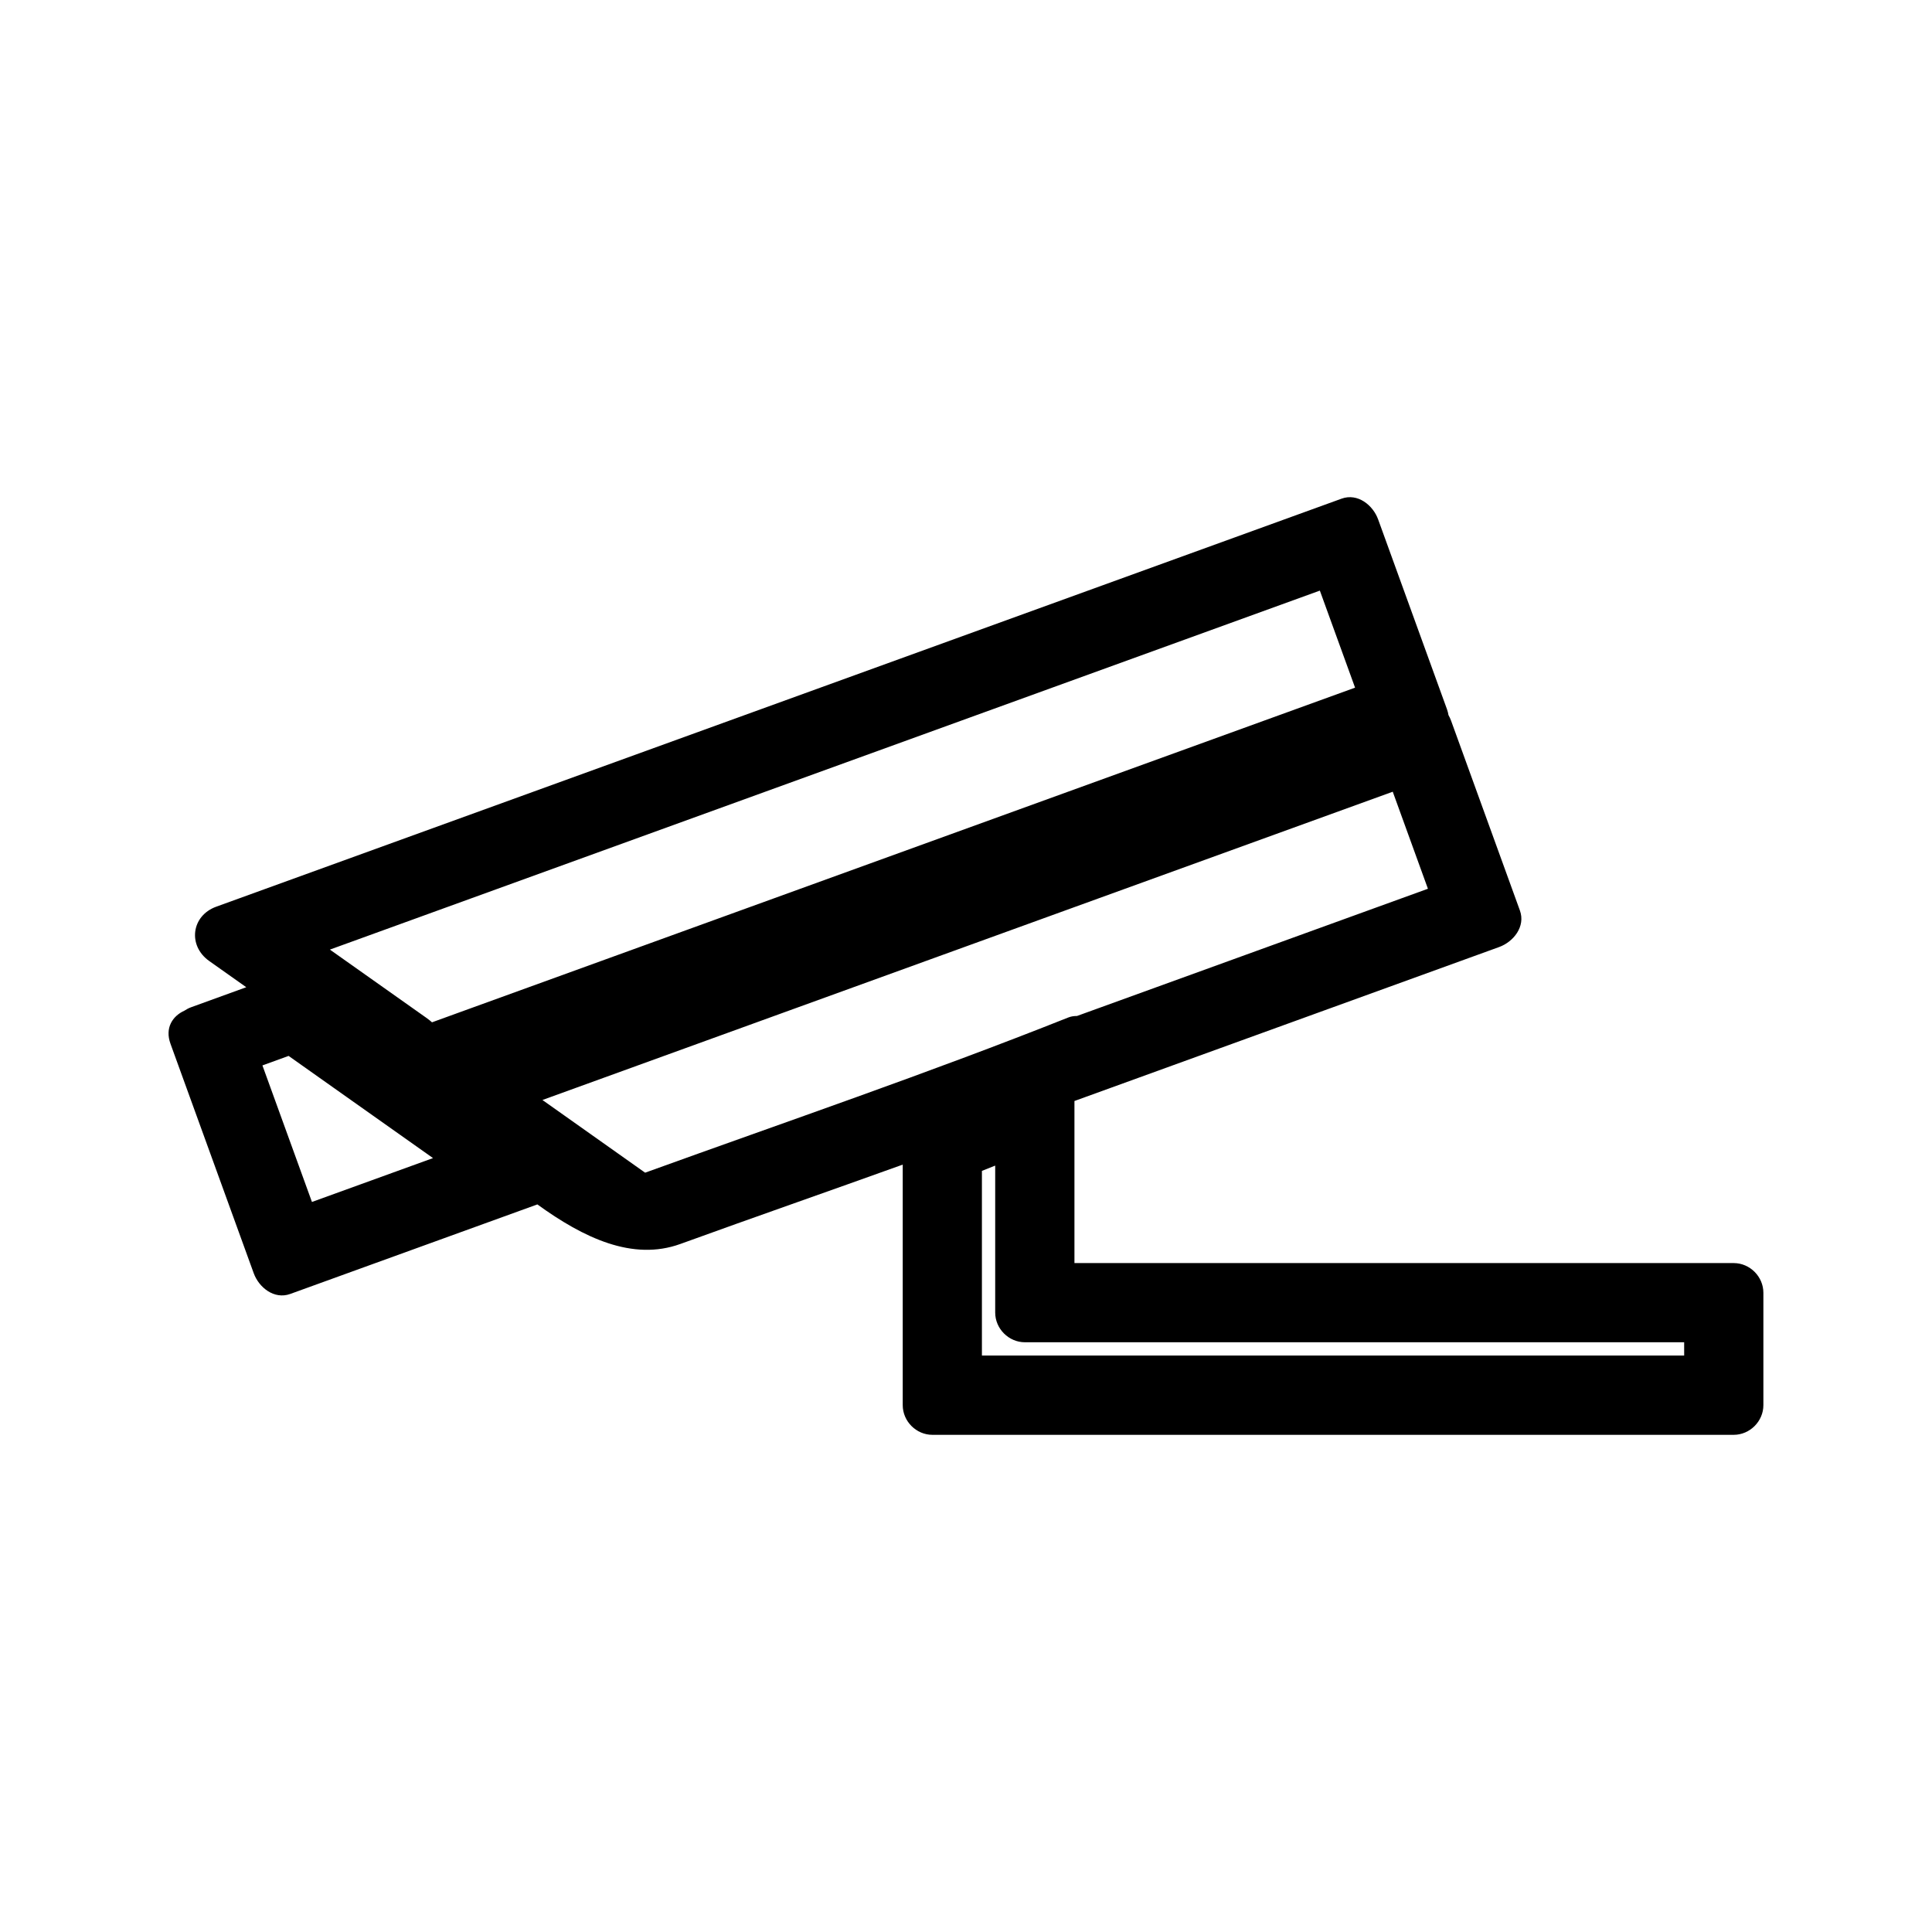 <?xml version="1.0" encoding="UTF-8"?>
<!-- Uploaded to: SVG Repo, www.svgrepo.com, Generator: SVG Repo Mixer Tools -->
<svg fill="#000000" width="800px" height="800px" version="1.1" viewBox="144 144 512 512" xmlns="http://www.w3.org/2000/svg">
 <path d="m603.45 478.73h-174.71v-42.953c37.52-13.602 75.043-27.207 112.55-40.805 3.777-1.371 7.047-5.414 5.5-9.684-6.082-16.777-12.172-33.562-18.258-50.344-0.18-0.492-0.41-0.977-0.672-1.438-0.082-0.488-0.195-0.988-0.383-1.512-6.082-16.781-12.172-33.566-18.258-50.348-1.371-3.773-5.414-7.043-9.684-5.496-99.402 36.043-198.82 72.086-298.22 108.13-6.641 2.402-7.594 10.344-1.879 14.391 3.281 2.32 6.555 4.633 9.828 6.953-4.863 1.762-9.73 3.531-14.59 5.297-0.688 0.25-1.281 0.57-1.828 0.934-3.106 1.406-5.195 4.543-3.668 8.75 7.352 20.27 14.703 40.539 22.059 60.805 1.371 3.777 5.414 7.047 9.684 5.5 21.832-7.91 43.66-15.824 65.488-23.727 12.242 8.859 25.234 15.074 37.906 10.477 19.582-7.106 39.293-13.961 58.918-21.023v63.738c0 4.289 3.578 7.871 7.871 7.871h212.34c4.289 0 7.871-3.586 7.871-7.871v-29.758c0.004-4.301-3.578-7.887-7.867-7.887zm-376.78-16.199c-4.371-12.059-8.75-24.125-13.125-36.184 2.293-0.828 4.594-1.668 6.891-2.504 0.02-0.012 0.027-0.012 0.047-0.016 3.953 2.793 7.902 5.59 11.855 8.391 8.805 6.234 17.605 12.457 26.414 18.688-10.695 3.871-21.387 7.75-32.082 11.625zm38.094-49.883c-2.094 0.762-4.188 1.516-6.277 2.277-0.398-0.355-0.875-0.75-1.531-1.211-8.512-6.019-17.02-12.039-25.531-18.059 87.445-31.715 174.9-63.43 262.35-95.137 3.113 8.574 6.223 17.152 9.332 25.719-51.32 18.605-102.64 37.215-153.96 55.816-28.125 10.199-56.254 20.395-84.383 30.594zm50.195 42.125c-9.07-6.422-18.137-12.836-27.207-19.262 75.113-27.227 150.22-54.457 225.34-81.695 3.113 8.57 6.219 17.145 9.324 25.715-31 11.242-62 22.477-93 33.715-0.754 0-1.512 0.09-2.273 0.387-36.98 14.723-74.738 27.602-112.18 41.141zm275.37 48.461h-186.11v-48.934c1.176-0.469 2.348-0.934 3.519-1.402v38.945c0 4.289 3.586 7.871 7.871 7.871h174.71c0.004 1.18 0.004 2.344 0.004 3.519z"/>
</svg>